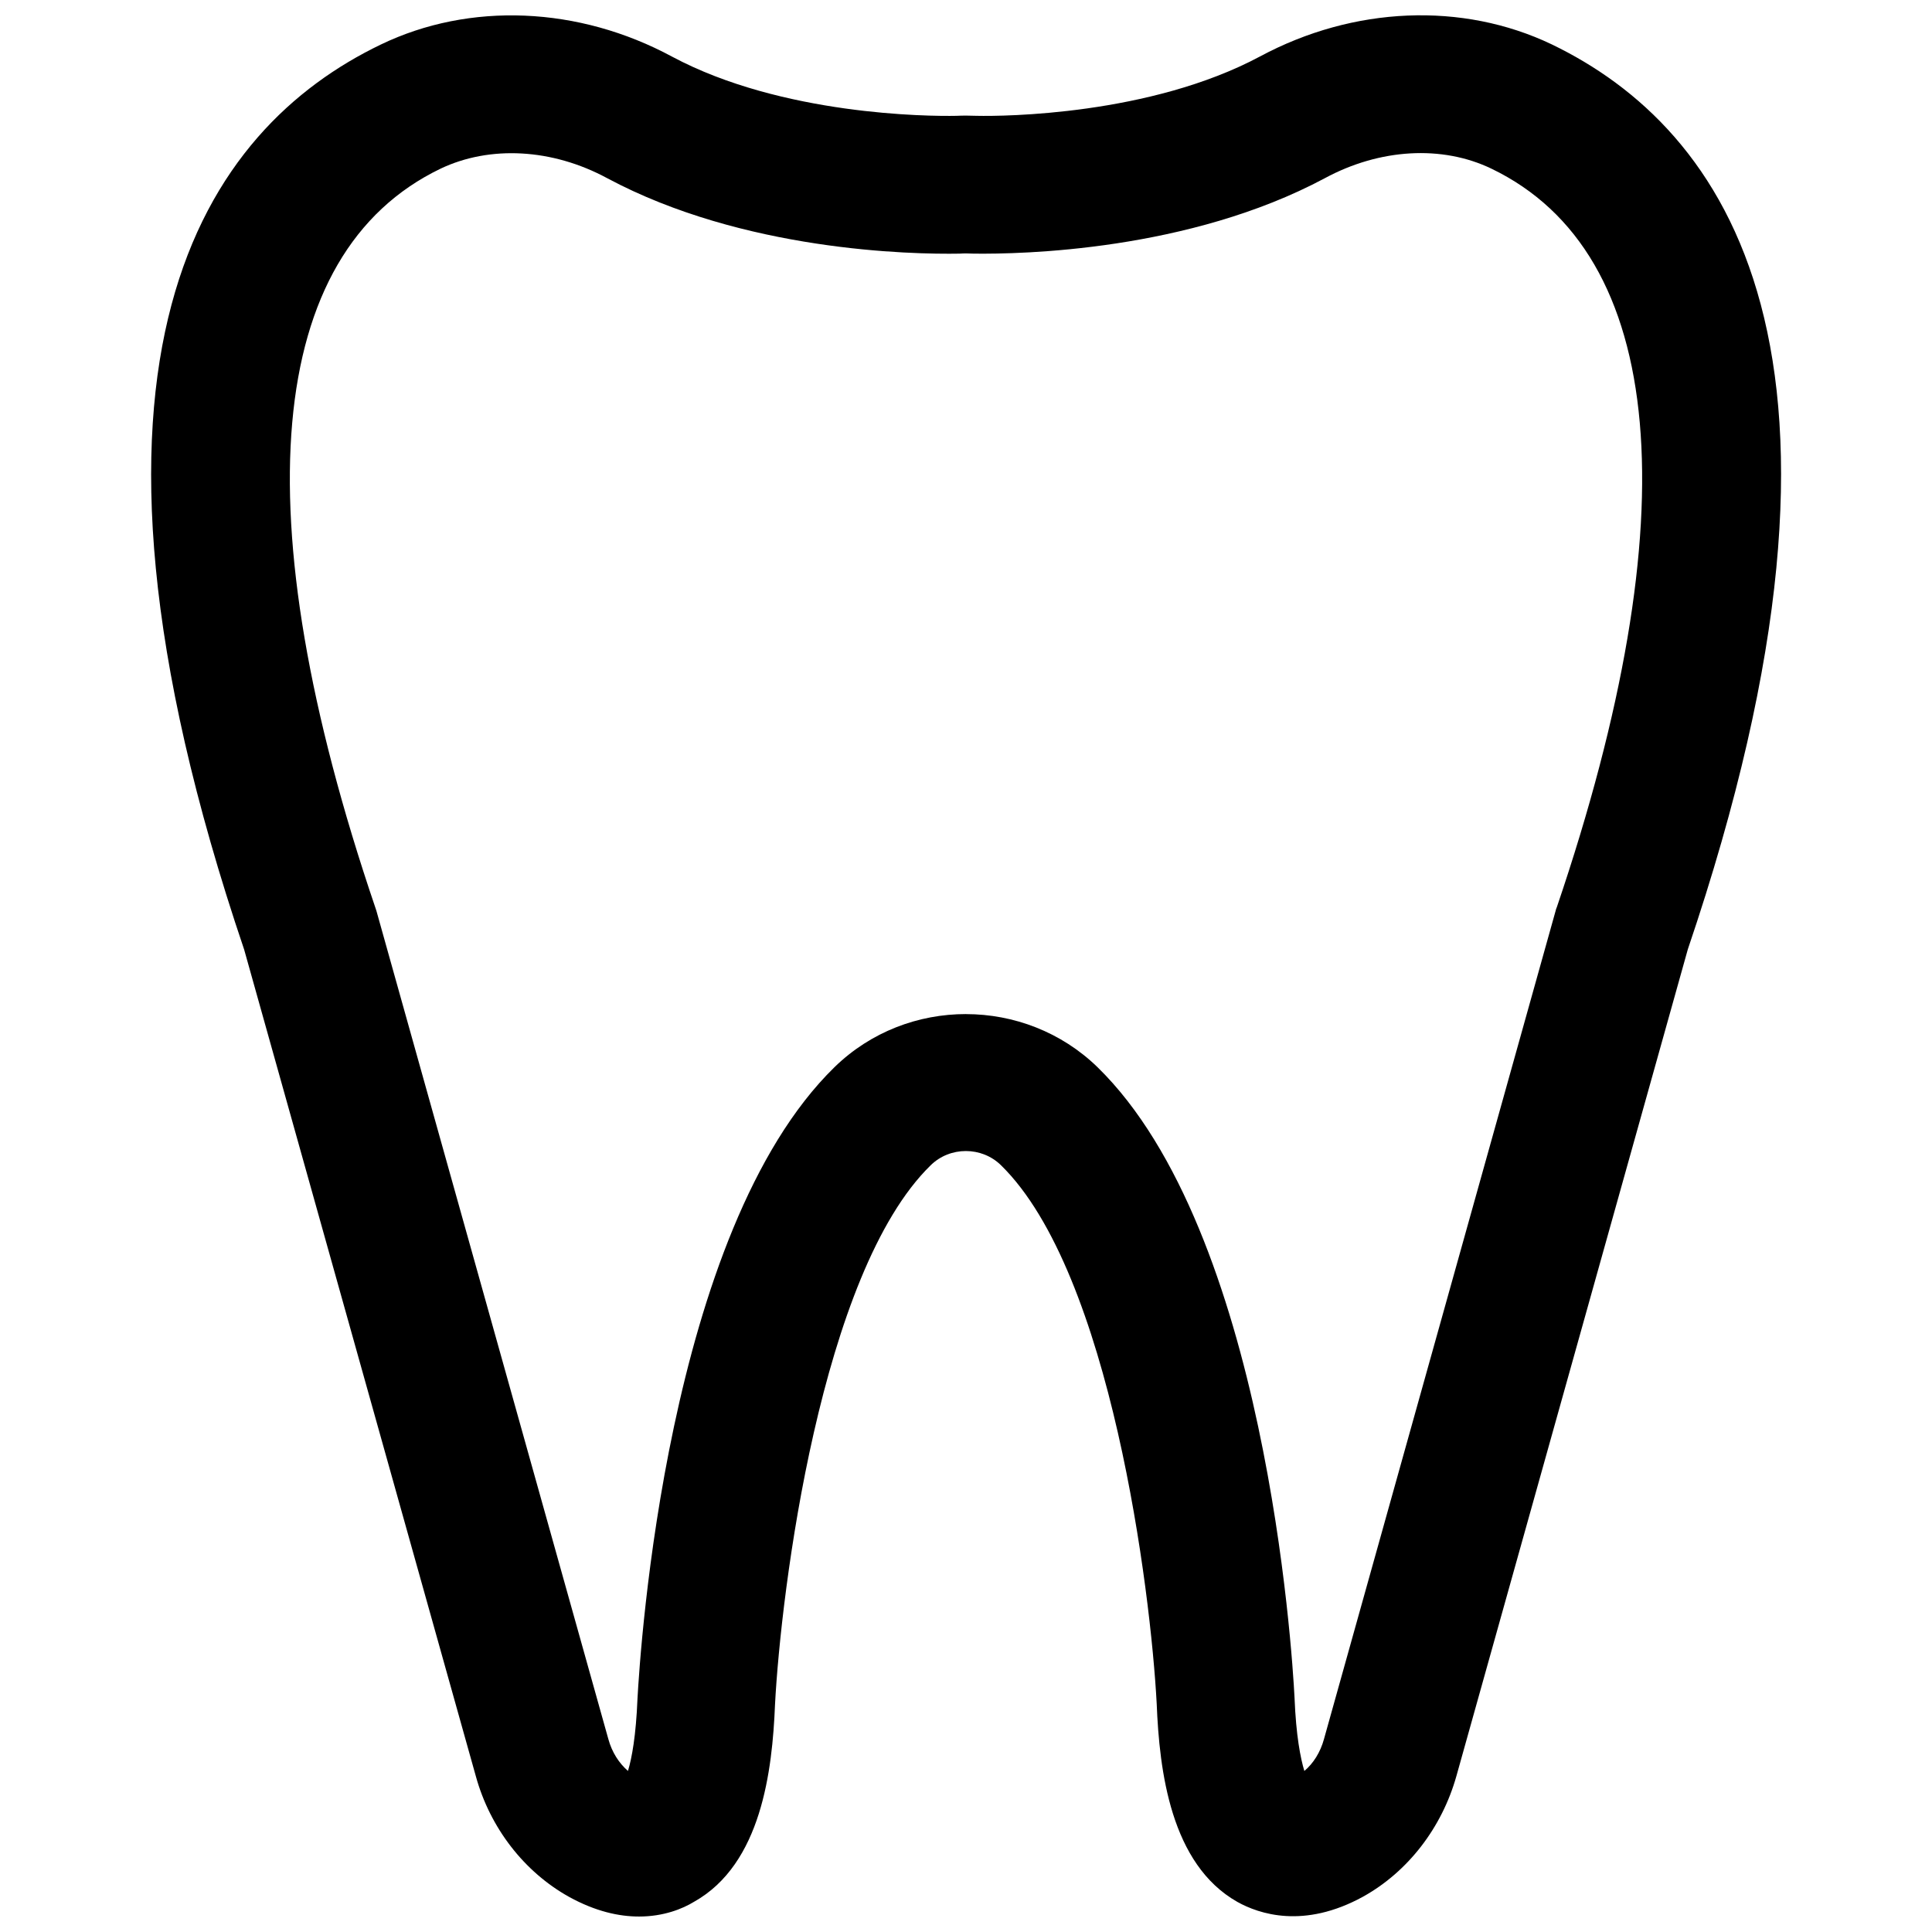 <?xml version="1.0" encoding="UTF-8"?>
<!-- Uploaded to: ICON Repo, www.svgrepo.com, Generator: ICON Repo Mixer Tools -->
<svg width="800px" height="800px" version="1.1" viewBox="144 144 512 512" xmlns="http://www.w3.org/2000/svg">
 <defs>
  <clipPath id="a">
   <path d="m184 148.09h432v503.81h-432z"/>
  </clipPath>
 </defs>
 <g clip-path="url(#a)">
  <path d="m313.33 651.9c-5.273 0-11.492-1.34-18.5-5.195-11.887-6.613-20.941-18.262-24.719-31.961l-61.402-219.08c-53.527-158.07-9.918-217.66 36.211-239.86 23.539-11.336 52.426-10.156 77.223 3.227 29.047 15.508 67.855 15.824 75.336 15.664 1.574-0.078 3.465-0.078 5.434 0 7.008 0.156 45.895-0.156 75.02-15.742 24.797-13.305 53.609-14.484 77.223-3.227 46.129 22.199 89.742 81.789 36.133 239.86l-61.324 219.08c-3.856 13.699-12.832 25.348-24.719 31.961-15.742 8.66-27.629 4.566-33.297 1.418-17.711-9.996-20.703-34.715-21.41-52.508-1.574-29.836-12.121-114.22-41.25-142.72-5.117-5.039-13.539-5.039-18.656 0-29.125 28.418-39.676 112.8-41.25 142.96-0.707 17.477-3.621 42.195-21.41 52.191-3.07 1.887-8.109 3.934-14.641 3.934zm86.672-239.15c12.594 0 25.27 4.723 34.875 14.09 44.477 43.453 51.562 154.61 52.191 167.12 0.395 9.996 1.574 15.98 2.598 19.363 2.363-1.969 4.25-4.961 5.195-8.422l61.402-219.55c0.078-0.316 0.156-0.629 0.316-0.945 35.262-103.83 29.121-173.34-17.324-195.7-13.066-6.297-29.598-5.352-44.16 2.519-36.055 19.285-80.375 20.152-93.047 19.992-1.496-0.078-2.598-0.078-3.699 0-13.066 0.234-57.387-0.707-93.441-19.996-14.562-7.871-31.094-8.738-44.16-2.519-46.449 22.359-52.59 91.867-17.32 195.7 0.078 0.316 0.234 0.629 0.316 0.945l61.48 219.55c0.945 3.465 2.832 6.375 5.195 8.422 1.023-3.387 2.125-9.289 2.519-19.129 0.707-12.754 7.715-123.91 52.191-167.36 9.68-9.445 22.273-14.09 34.871-14.09z"/>
 </g>
</svg>
